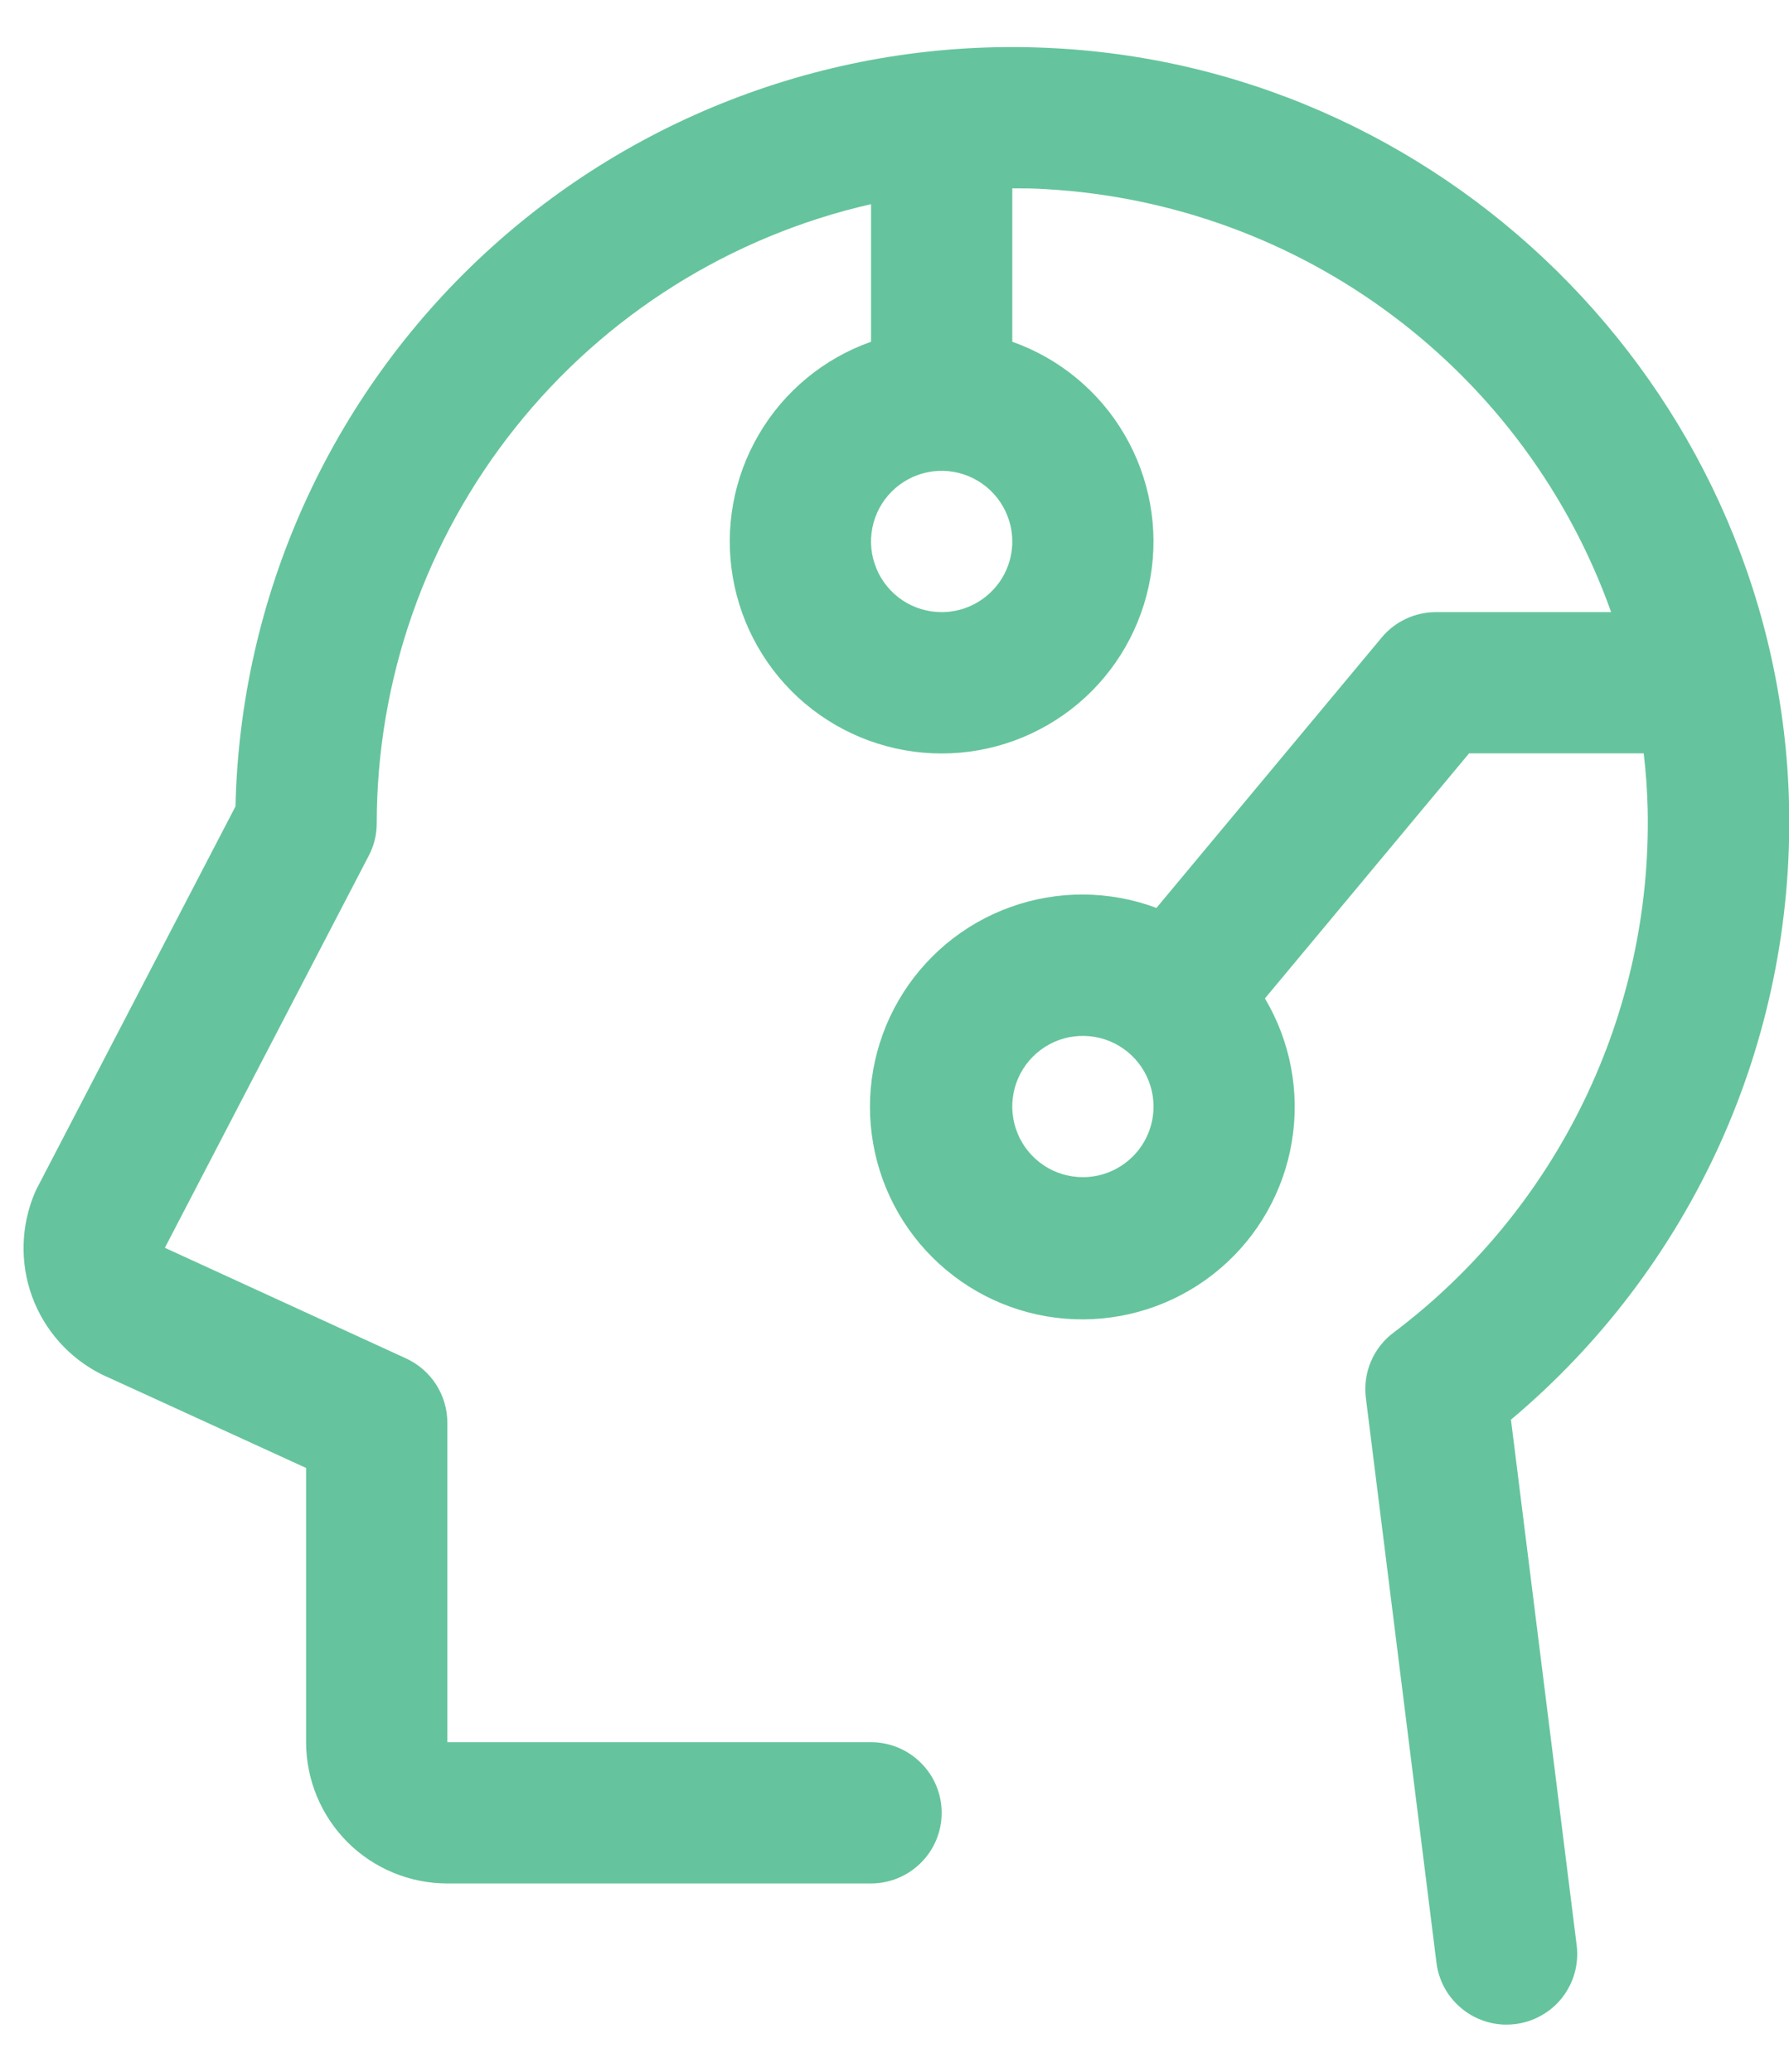<svg width="19" height="22" viewBox="0 0 19 22" fill="none" xmlns="http://www.w3.org/2000/svg">
    <path
        d="M16.047 15.075C16.996 14.279 17.753 13.279 18.265 12.151C18.776 11.023 19.027 9.794 19.001 8.556C18.907 4.271 15.475 0.737 11.197 0.512C10.093 0.452 8.989 0.614 7.949 0.99C6.909 1.365 5.955 1.945 5.144 2.696C4.333 3.447 3.681 4.353 3.227 5.361C2.773 6.369 2.526 7.457 2.501 8.563L0.396 12.611C0.387 12.627 0.379 12.644 0.372 12.661C0.221 13.013 0.21 13.409 0.341 13.768C0.473 14.128 0.737 14.423 1.079 14.594L1.103 14.605L3.251 15.588V18.5C3.251 18.898 3.409 19.279 3.69 19.561C3.971 19.842 4.353 20 4.751 20H9.251C9.449 20 9.64 19.921 9.781 19.78C9.922 19.64 10.001 19.449 10.001 19.25C10.001 19.051 9.922 18.86 9.781 18.72C9.64 18.579 9.449 18.5 9.251 18.5H4.751V15.107C4.751 14.963 4.709 14.823 4.632 14.702C4.554 14.581 4.443 14.485 4.313 14.425L1.751 13.25L3.913 9.093C3.97 8.987 4 8.87 4.001 8.75C4 7.22 4.52 5.736 5.474 4.54C6.427 3.344 7.759 2.508 9.251 2.168V3.629C8.75 3.806 8.328 4.154 8.06 4.612C7.791 5.07 7.693 5.608 7.783 6.131C7.873 6.654 8.145 7.129 8.55 7.471C8.956 7.813 9.47 8.001 10.001 8.001C10.531 8.001 11.045 7.813 11.451 7.471C11.857 7.129 12.128 6.654 12.218 6.131C12.308 5.608 12.21 5.07 11.941 4.612C11.673 4.154 11.251 3.806 10.751 3.629V2C10.872 2 10.994 2 11.116 2.009C12.446 2.086 13.724 2.552 14.79 3.351C15.857 4.15 16.664 5.245 17.111 6.5H15.251C15.14 6.5 15.032 6.524 14.932 6.571C14.833 6.617 14.744 6.685 14.674 6.77L12.282 9.641C11.784 9.455 11.235 9.451 10.734 9.631C10.233 9.81 9.812 10.161 9.544 10.622C9.277 11.082 9.181 11.622 9.274 12.146C9.366 12.67 9.641 13.145 10.05 13.486C10.458 13.827 10.974 14.013 11.507 14.01C12.039 14.007 12.553 13.816 12.958 13.471C13.363 13.126 13.633 12.648 13.72 12.123C13.807 11.598 13.706 11.059 13.434 10.602L15.602 8H17.457C17.48 8.195 17.494 8.392 17.499 8.591C17.522 9.665 17.29 10.729 16.82 11.696C16.351 12.662 15.659 13.504 14.801 14.15C14.695 14.229 14.612 14.335 14.56 14.457C14.508 14.579 14.49 14.712 14.506 14.843L15.256 20.843C15.279 21.024 15.367 21.191 15.504 21.311C15.641 21.432 15.817 21.499 16 21.499C16.031 21.499 16.062 21.497 16.093 21.493C16.191 21.481 16.286 21.45 16.371 21.401C16.457 21.353 16.532 21.288 16.593 21.21C16.653 21.132 16.698 21.043 16.724 20.948C16.75 20.853 16.757 20.754 16.745 20.656L16.047 15.075ZM10.001 6.5C9.852 6.5 9.707 6.456 9.584 6.374C9.461 6.291 9.364 6.174 9.308 6.037C9.251 5.9 9.236 5.749 9.265 5.604C9.294 5.458 9.365 5.325 9.47 5.22C9.575 5.115 9.709 5.043 9.854 5.014C10 4.985 10.15 5 10.288 5.057C10.425 5.114 10.542 5.21 10.624 5.333C10.707 5.457 10.751 5.602 10.751 5.75C10.751 5.949 10.672 6.14 10.531 6.28C10.39 6.421 10.2 6.5 10.001 6.5ZM11.501 12.5C11.352 12.5 11.207 12.456 11.084 12.374C10.961 12.291 10.864 12.174 10.808 12.037C10.751 11.9 10.736 11.749 10.765 11.604C10.794 11.458 10.865 11.325 10.97 11.22C11.075 11.115 11.209 11.043 11.354 11.014C11.5 10.986 11.65 11 11.788 11.057C11.925 11.114 12.042 11.21 12.124 11.333C12.207 11.457 12.251 11.602 12.251 11.75C12.251 11.949 12.172 12.14 12.031 12.28C11.89 12.421 11.7 12.5 11.501 12.5Z"
        fill="#65C49D" />
</svg>
